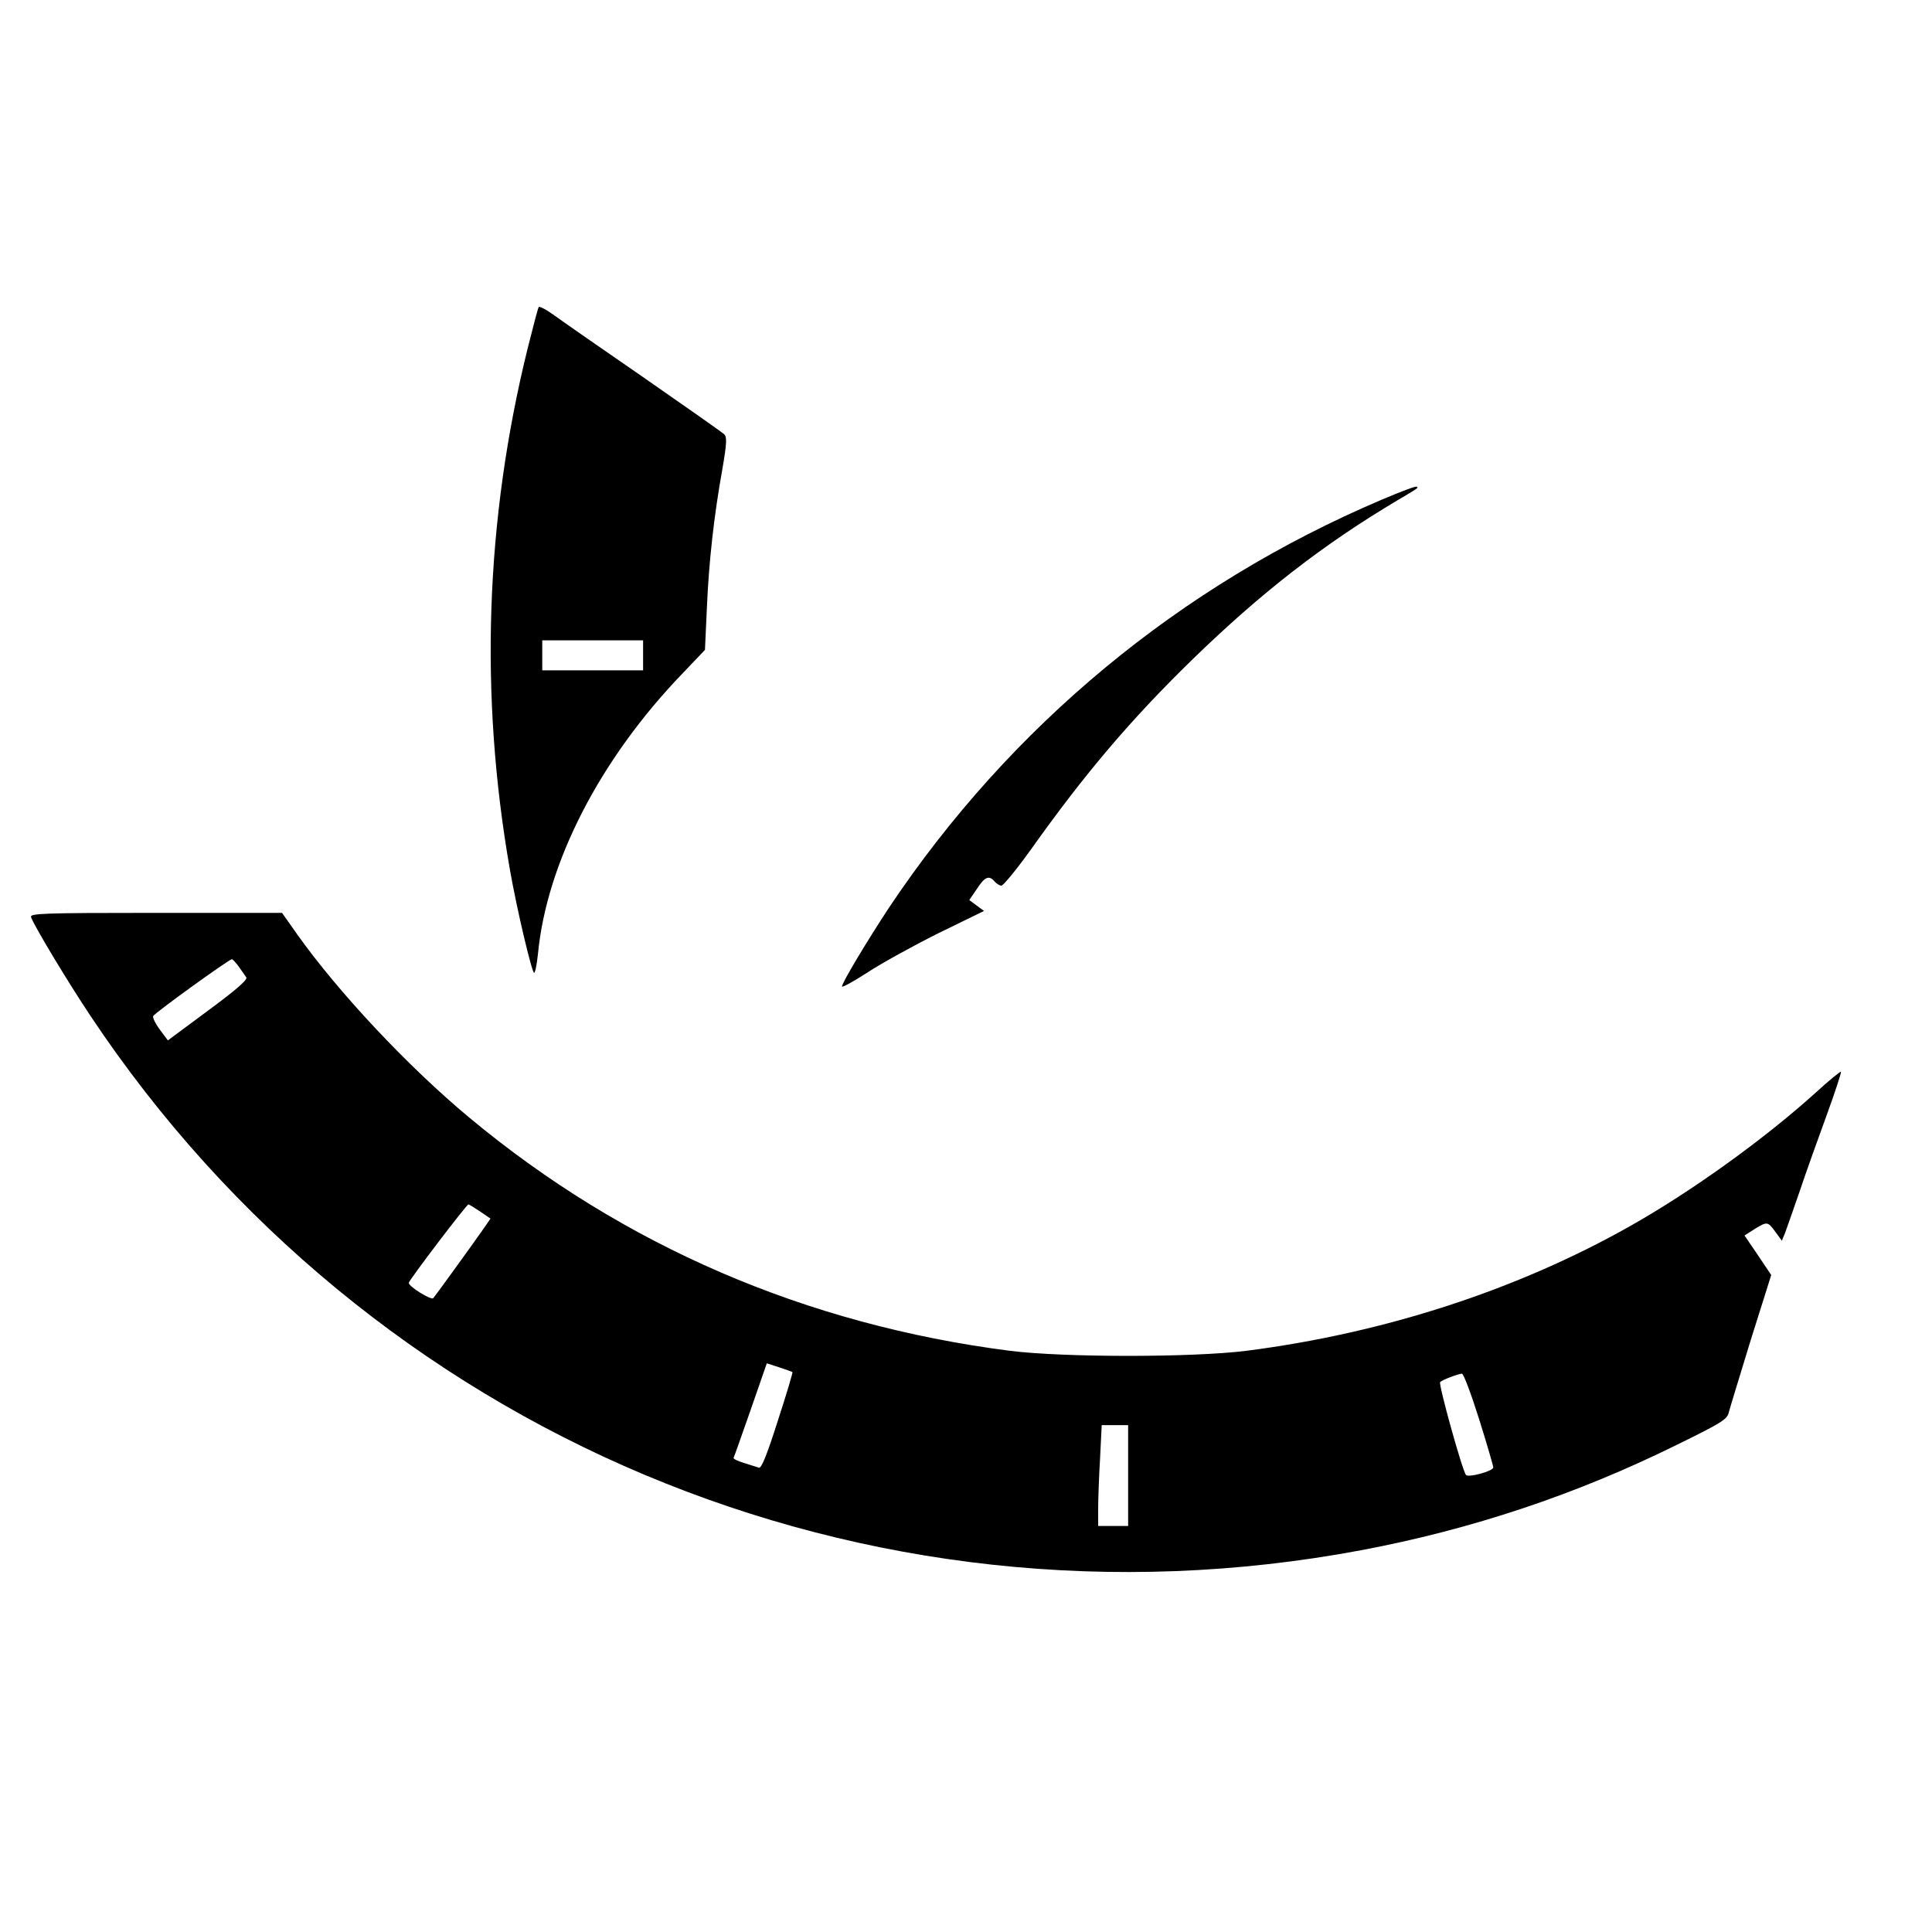 <?xml version="1.0" encoding="UTF-8" standalone="yes"?>
<svg version="1.0" xmlns="http://www.w3.org/2000/svg" width="100mm" height="100mm" viewBox="0 0 709 567" preserveAspectRatio="xMidYMid meet">
  <g transform="translate(0,567) scale(0.1,-0.1)" fill="#000000" stroke="none">
    <path d="M1977 5253 c-3 -4 -21 -73 -41 -153 -155 -629 -177 -1269 -65 -1910
25 -144 81 -380 89 -380 4 0 10 30 14 68 32 336 228 717 532 1032 l81 85 7
152 c7 169 26 340 57 512 16 93 17 117 7 127 -7 7 -141 101 -298 210 -157 108
-306 212 -332 231 -25 18 -49 30 -51 26z m383 -1278 l0 -55 -185 0 -185 0 0
55 0 55 185 0 185 0 0 -55z"/>
    <path d="M5070 4546 c-739 -314 -1361 -829 -1807 -1496 -79 -120 -173 -276
-173 -290 0 -5 42 18 93 51 50 33 168 98 260 144 l168 82 -27 20 -27 20 28 41
c29 45 45 51 65 27 7 -8 18 -15 25 -15 7 0 57 61 110 135 197 277 366 476 591
695 252 245 481 423 754 585 76 45 75 44 69 49 -3 3 -61 -19 -129 -48z"/>
    <path d="M114 3014 c14 -37 136 -239 218 -362 1022 -1535 2845 -2302 4663
-1961 404 76 789 204 1161 388 161 79 182 92 188 117 4 16 41 136 81 267 l75
238 -49 73 -49 72 39 25 c45 27 46 27 76 -14 l22 -30 12 29 c6 16 30 85 54
154 23 69 68 194 99 279 31 85 54 156 52 158 -2 2 -44 -32 -92 -76 -189 -171
-456 -363 -681 -490 -416 -235 -902 -393 -1408 -458 -198 -25 -672 -25 -870 0
-747 96 -1417 385 -1982 855 -226 188 -481 460 -633 674 l-55 78 -464 0 c-418
0 -463 -2 -457 -16z m762 -181 c11 -16 24 -34 28 -40 5 -9 -42 -49 -141 -122
l-147 -109 -29 39 c-16 21 -27 44 -25 50 3 10 276 207 289 209 3 0 14 -12 25
-27z m886 -899 l38 -26 -22 -32 c-48 -69 -181 -252 -188 -260 -8 -8 -89 42
-90 56 0 9 212 288 219 288 3 0 22 -12 43 -26z m1146 -589 c2 -2 -22 -82 -54
-180 -39 -123 -60 -175 -69 -171 -7 2 -32 10 -54 17 -23 7 -40 15 -39 19 2 3
30 83 63 177 l59 170 46 -15 c25 -8 46 -16 48 -17z m2520 -173 c29 -92 52
-172 52 -177 0 -14 -91 -38 -100 -28 -13 14 -102 334 -95 341 7 8 65 30 80 31
6 0 34 -75 63 -167z m-1288 -207 l0 -185 -55 0 -55 0 0 63 c0 35 3 119 7 185
l6 122 49 0 48 0 0 -185z"/>
  </g>
</svg>